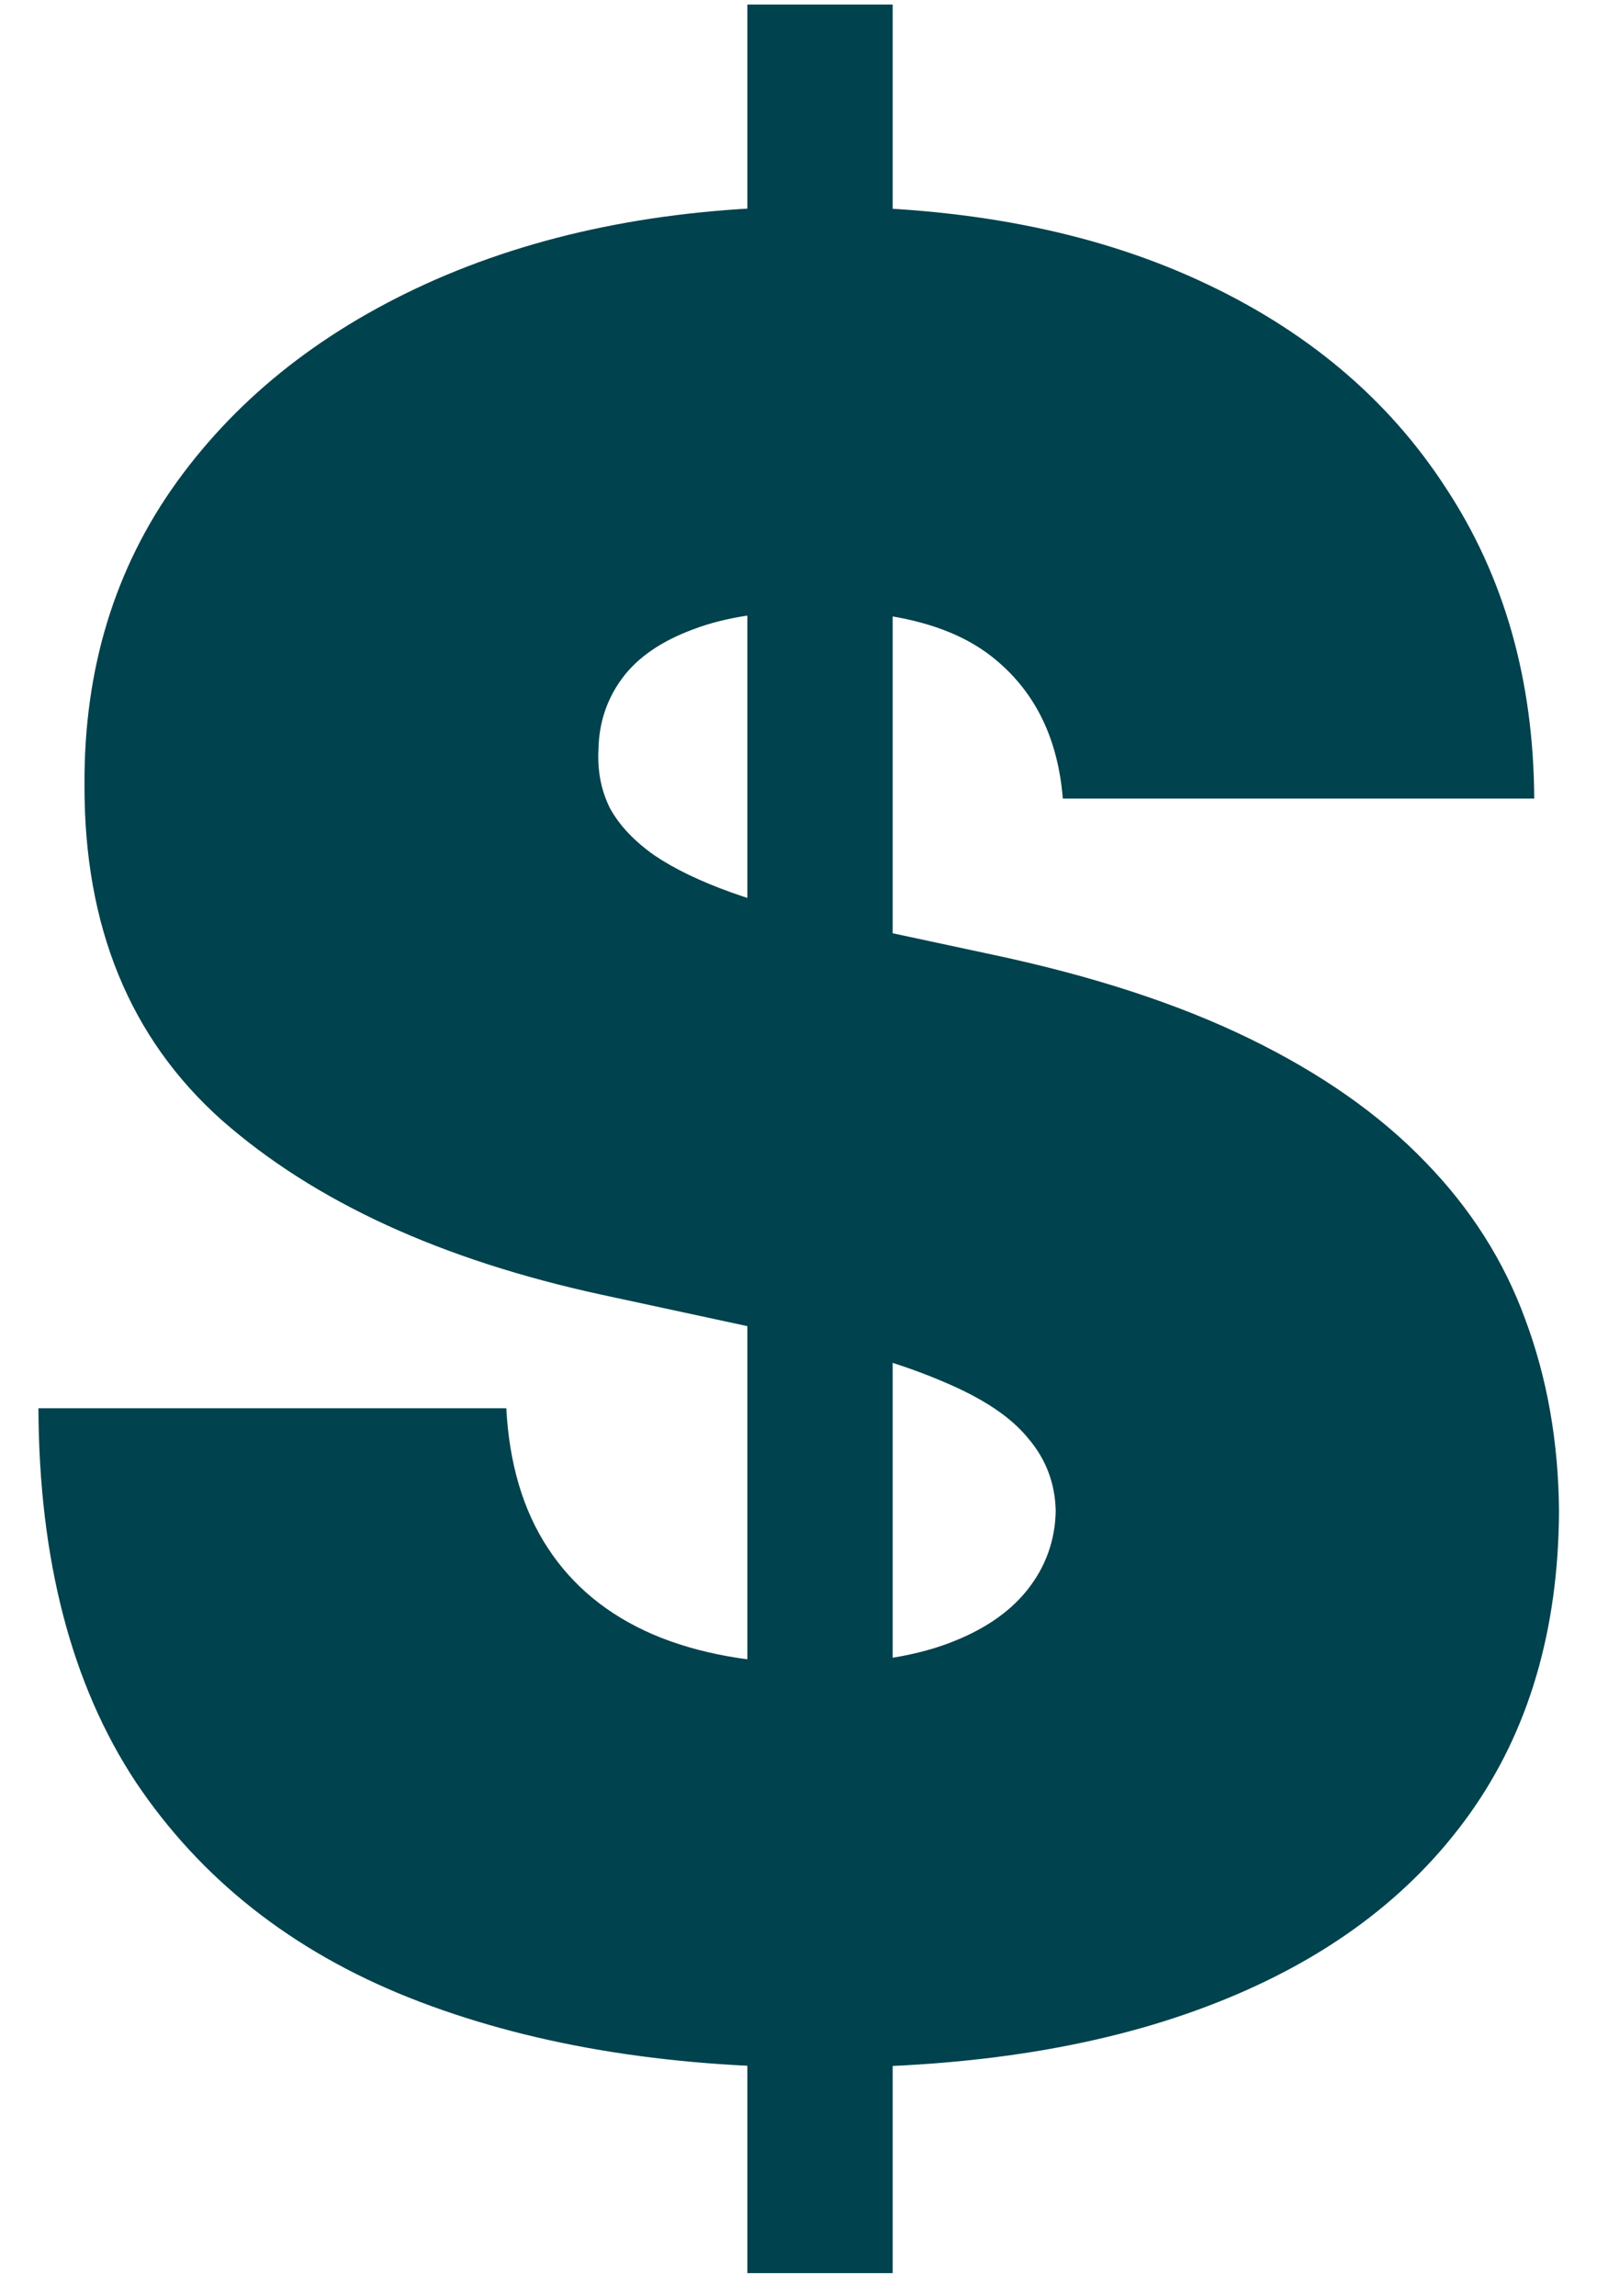 <?xml version="1.0" encoding="UTF-8"?> <svg xmlns="http://www.w3.org/2000/svg" width="32" height="46" viewBox="0 0 32 46" fill="none"> <g filter="url(#filter0_ii_61_71)"> <path d="M14.975 45.545V0.091L17.887 0.091V45.545H14.975ZM21.296 16C21.201 14.816 20.757 13.893 19.964 13.23C19.183 12.567 17.993 12.236 16.395 12.236C15.377 12.236 14.543 12.36 13.892 12.609C13.252 12.845 12.779 13.171 12.471 13.585C12.163 13.999 12.004 14.473 11.992 15.006C11.968 15.444 12.045 15.84 12.223 16.195C12.412 16.539 12.708 16.852 13.11 17.136C13.513 17.409 14.028 17.657 14.655 17.882C15.282 18.107 16.028 18.308 16.892 18.486L19.875 19.125C21.887 19.551 23.61 20.113 25.042 20.812C26.474 21.51 27.646 22.333 28.558 23.28C29.469 24.215 30.138 25.268 30.564 26.44C31.002 27.612 31.227 28.891 31.239 30.276C31.227 32.667 30.629 34.691 29.445 36.348C28.262 38.005 26.569 39.266 24.367 40.13C22.177 40.994 19.544 41.426 16.466 41.426C13.306 41.426 10.547 40.959 8.192 40.023C5.848 39.088 4.025 37.65 2.723 35.709C1.433 33.756 0.782 31.258 0.77 28.216H10.145C10.204 29.329 10.482 30.264 10.98 31.021C11.477 31.779 12.175 32.353 13.075 32.744C13.986 33.134 15.069 33.33 16.324 33.33C17.378 33.33 18.259 33.199 18.97 32.939C19.68 32.678 20.218 32.318 20.585 31.856C20.952 31.394 21.142 30.867 21.154 30.276C21.142 29.719 20.958 29.234 20.603 28.82C20.26 28.393 19.692 28.015 18.899 27.683C18.105 27.34 17.034 27.02 15.685 26.724L12.063 25.943C8.843 25.245 6.304 24.079 4.445 22.445C2.599 20.8 1.682 18.557 1.693 15.716C1.682 13.408 2.297 11.389 3.54 9.661C4.795 7.921 6.529 6.566 8.742 5.595C10.968 4.625 13.519 4.139 16.395 4.139C19.331 4.139 21.87 4.63 24.012 5.613C26.155 6.595 27.806 7.98 28.966 9.768C30.138 11.543 30.73 13.621 30.742 16H21.296Z" fill="url(#paint0_linear_61_71)"></path> </g> <defs> <filter id="filter0_ii_61_71" x="0.771" y="-3.909" width="30.469" height="53.455" filterUnits="userSpaceOnUse" color-interpolation-filters="sRGB"> <feFlood flood-opacity="0" result="BackgroundImageFix"></feFlood> <feBlend mode="normal" in="SourceGraphic" in2="BackgroundImageFix" result="shape"></feBlend> <feColorMatrix in="SourceAlpha" type="matrix" values="0 0 0 0 0 0 0 0 0 0 0 0 0 0 0 0 0 0 127 0" result="hardAlpha"></feColorMatrix> <feOffset dy="-4"></feOffset> <feGaussianBlur stdDeviation="2"></feGaussianBlur> <feComposite in2="hardAlpha" operator="arithmetic" k2="-1" k3="1"></feComposite> <feColorMatrix type="matrix" values="0 0 0 0 0 0 0 0 0 0 0 0 0 0 0 0 0 0 0.5 0"></feColorMatrix> <feBlend mode="normal" in2="shape" result="effect1_innerShadow_61_71"></feBlend> <feColorMatrix in="SourceAlpha" type="matrix" values="0 0 0 0 0 0 0 0 0 0 0 0 0 0 0 0 0 0 127 0" result="hardAlpha"></feColorMatrix> <feOffset dy="4"></feOffset> <feGaussianBlur stdDeviation="2"></feGaussianBlur> <feComposite in2="hardAlpha" operator="arithmetic" k2="-1" k3="1"></feComposite> <feColorMatrix type="matrix" values="0 0 0 0 0.208 0 0 0 0 0.529 0 0 0 0 0.529 0 0 0 1 0"></feColorMatrix> <feBlend mode="normal" in2="effect1_innerShadow_61_71" result="effect2_innerShadow_61_71"></feBlend> </filter> <linearGradient id="paint0_linear_61_71" x1="16" y1="-8" x2="16" y2="53" gradientUnits="userSpaceOnUse"> <stop offset="1" stop-color="#00424D"></stop> </linearGradient> </defs> </svg> 